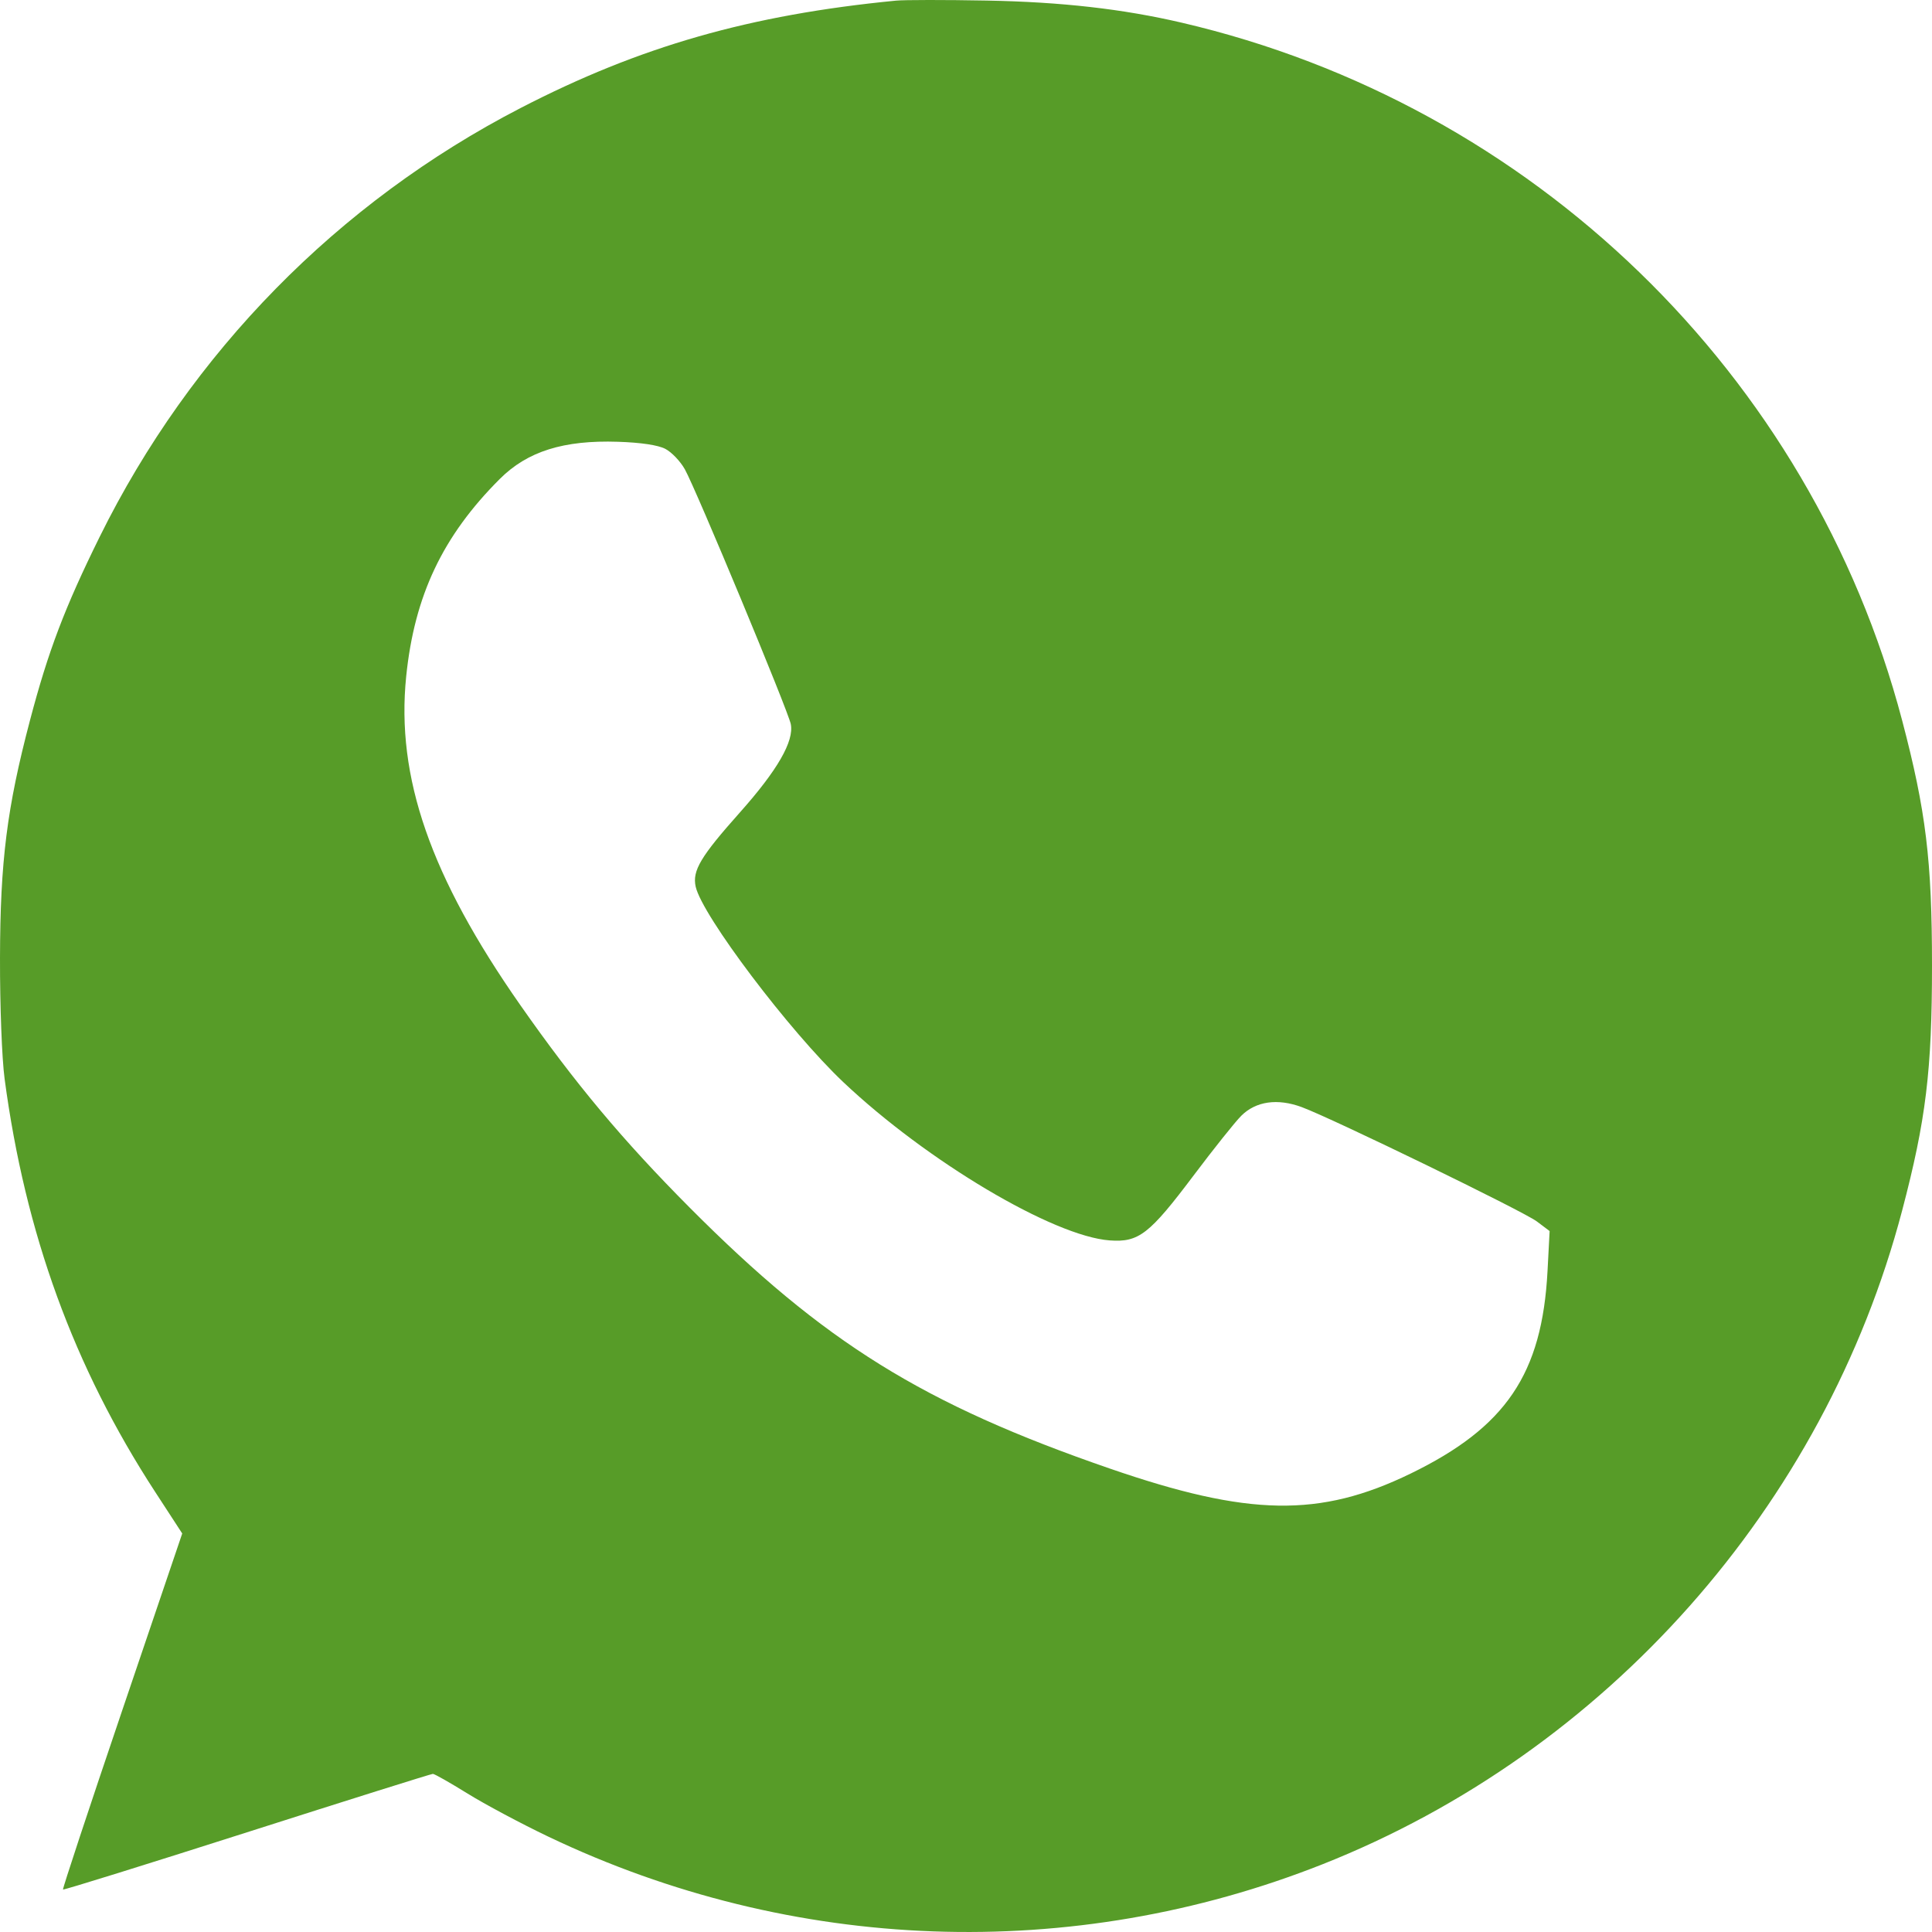 <?xml version="1.0" encoding="UTF-8"?> <svg xmlns="http://www.w3.org/2000/svg" width="2331" height="2331" viewBox="0 0 2331 2331" fill="none"><path fill-rule="evenodd" clip-rule="evenodd" d="M1081.12 0.753C904.887 17.898 772 55.937 627.88 130.442C407.843 244.21 230.172 425.226 120.315 647.587C78.111 733.017 58.225 785.379 36.162 869.156C8.348 974.753 0.26 1038.94 0.004 1155.77C-0.117 1213.92 2.289 1277.06 5.554 1301.61C30.438 1488.35 89.089 1649.29 187.175 1799.97L219.866 1850.18L147.242 2064.28C107.295 2182.03 75.249 2279 76.015 2279.76C76.794 2280.54 176.695 2249.46 298.04 2210.7C419.372 2171.93 520.267 2140.22 522.255 2140.22C524.23 2140.22 542.961 2150.85 563.882 2163.82C584.789 2176.8 628.592 2200.18 661.229 2215.78C956.309 2356.81 1293.63 2368.87 1595.79 2249.22C1938.14 2113.65 2201.1 1817.05 2294.96 1460.6C2323.7 1351.43 2331 1291.59 2331 1164.88C2331 1038.17 2323.7 978.328 2294.96 869.156C2184.85 450.998 1849.22 125.968 1425.71 27.344C1354.55 10.763 1280.52 2.365 1190.67 0.686C1140.46 -0.253 1091.16 -0.225 1081.12 0.753ZM802.756 541.587C810.321 545.497 820.909 556.595 826.297 566.243C839.908 590.603 950.867 857.466 954.092 873.603C958.23 894.255 938.009 929.365 892.633 980.303C845.296 1033.44 835.125 1050.51 839.331 1069.68C846.989 1104.46 952.547 1244.25 1017.58 1305.72C1118.5 1401.11 1271.03 1491.7 1338.99 1496.59C1373.94 1499.11 1386.68 1489.24 1440.14 1418.19C1464.4 1385.95 1490.25 1353.56 1497.61 1346.21C1515.23 1328.63 1541.36 1324.91 1570.67 1335.79C1608.26 1349.77 1838.08 1461.52 1854.22 1473.68L1869.66 1485.31L1867.12 1533.62C1860.56 1657.6 1817.03 1721.97 1701.85 1777.95C1592.34 1831.16 1506.63 1829.71 1338.83 1771.78C1113.7 1694.08 994.2 1619.85 832.276 1457.15C751.254 1375.74 693.679 1306.9 627.826 1212.74C519.313 1057.56 477.686 937.736 490.075 816.135C500.004 718.626 534.133 646.647 603.049 577.825C636.385 544.543 680 530.838 745.664 533.014C773.518 533.941 793.928 537.005 802.756 541.587Z" fill="#579C28"></path></svg> 